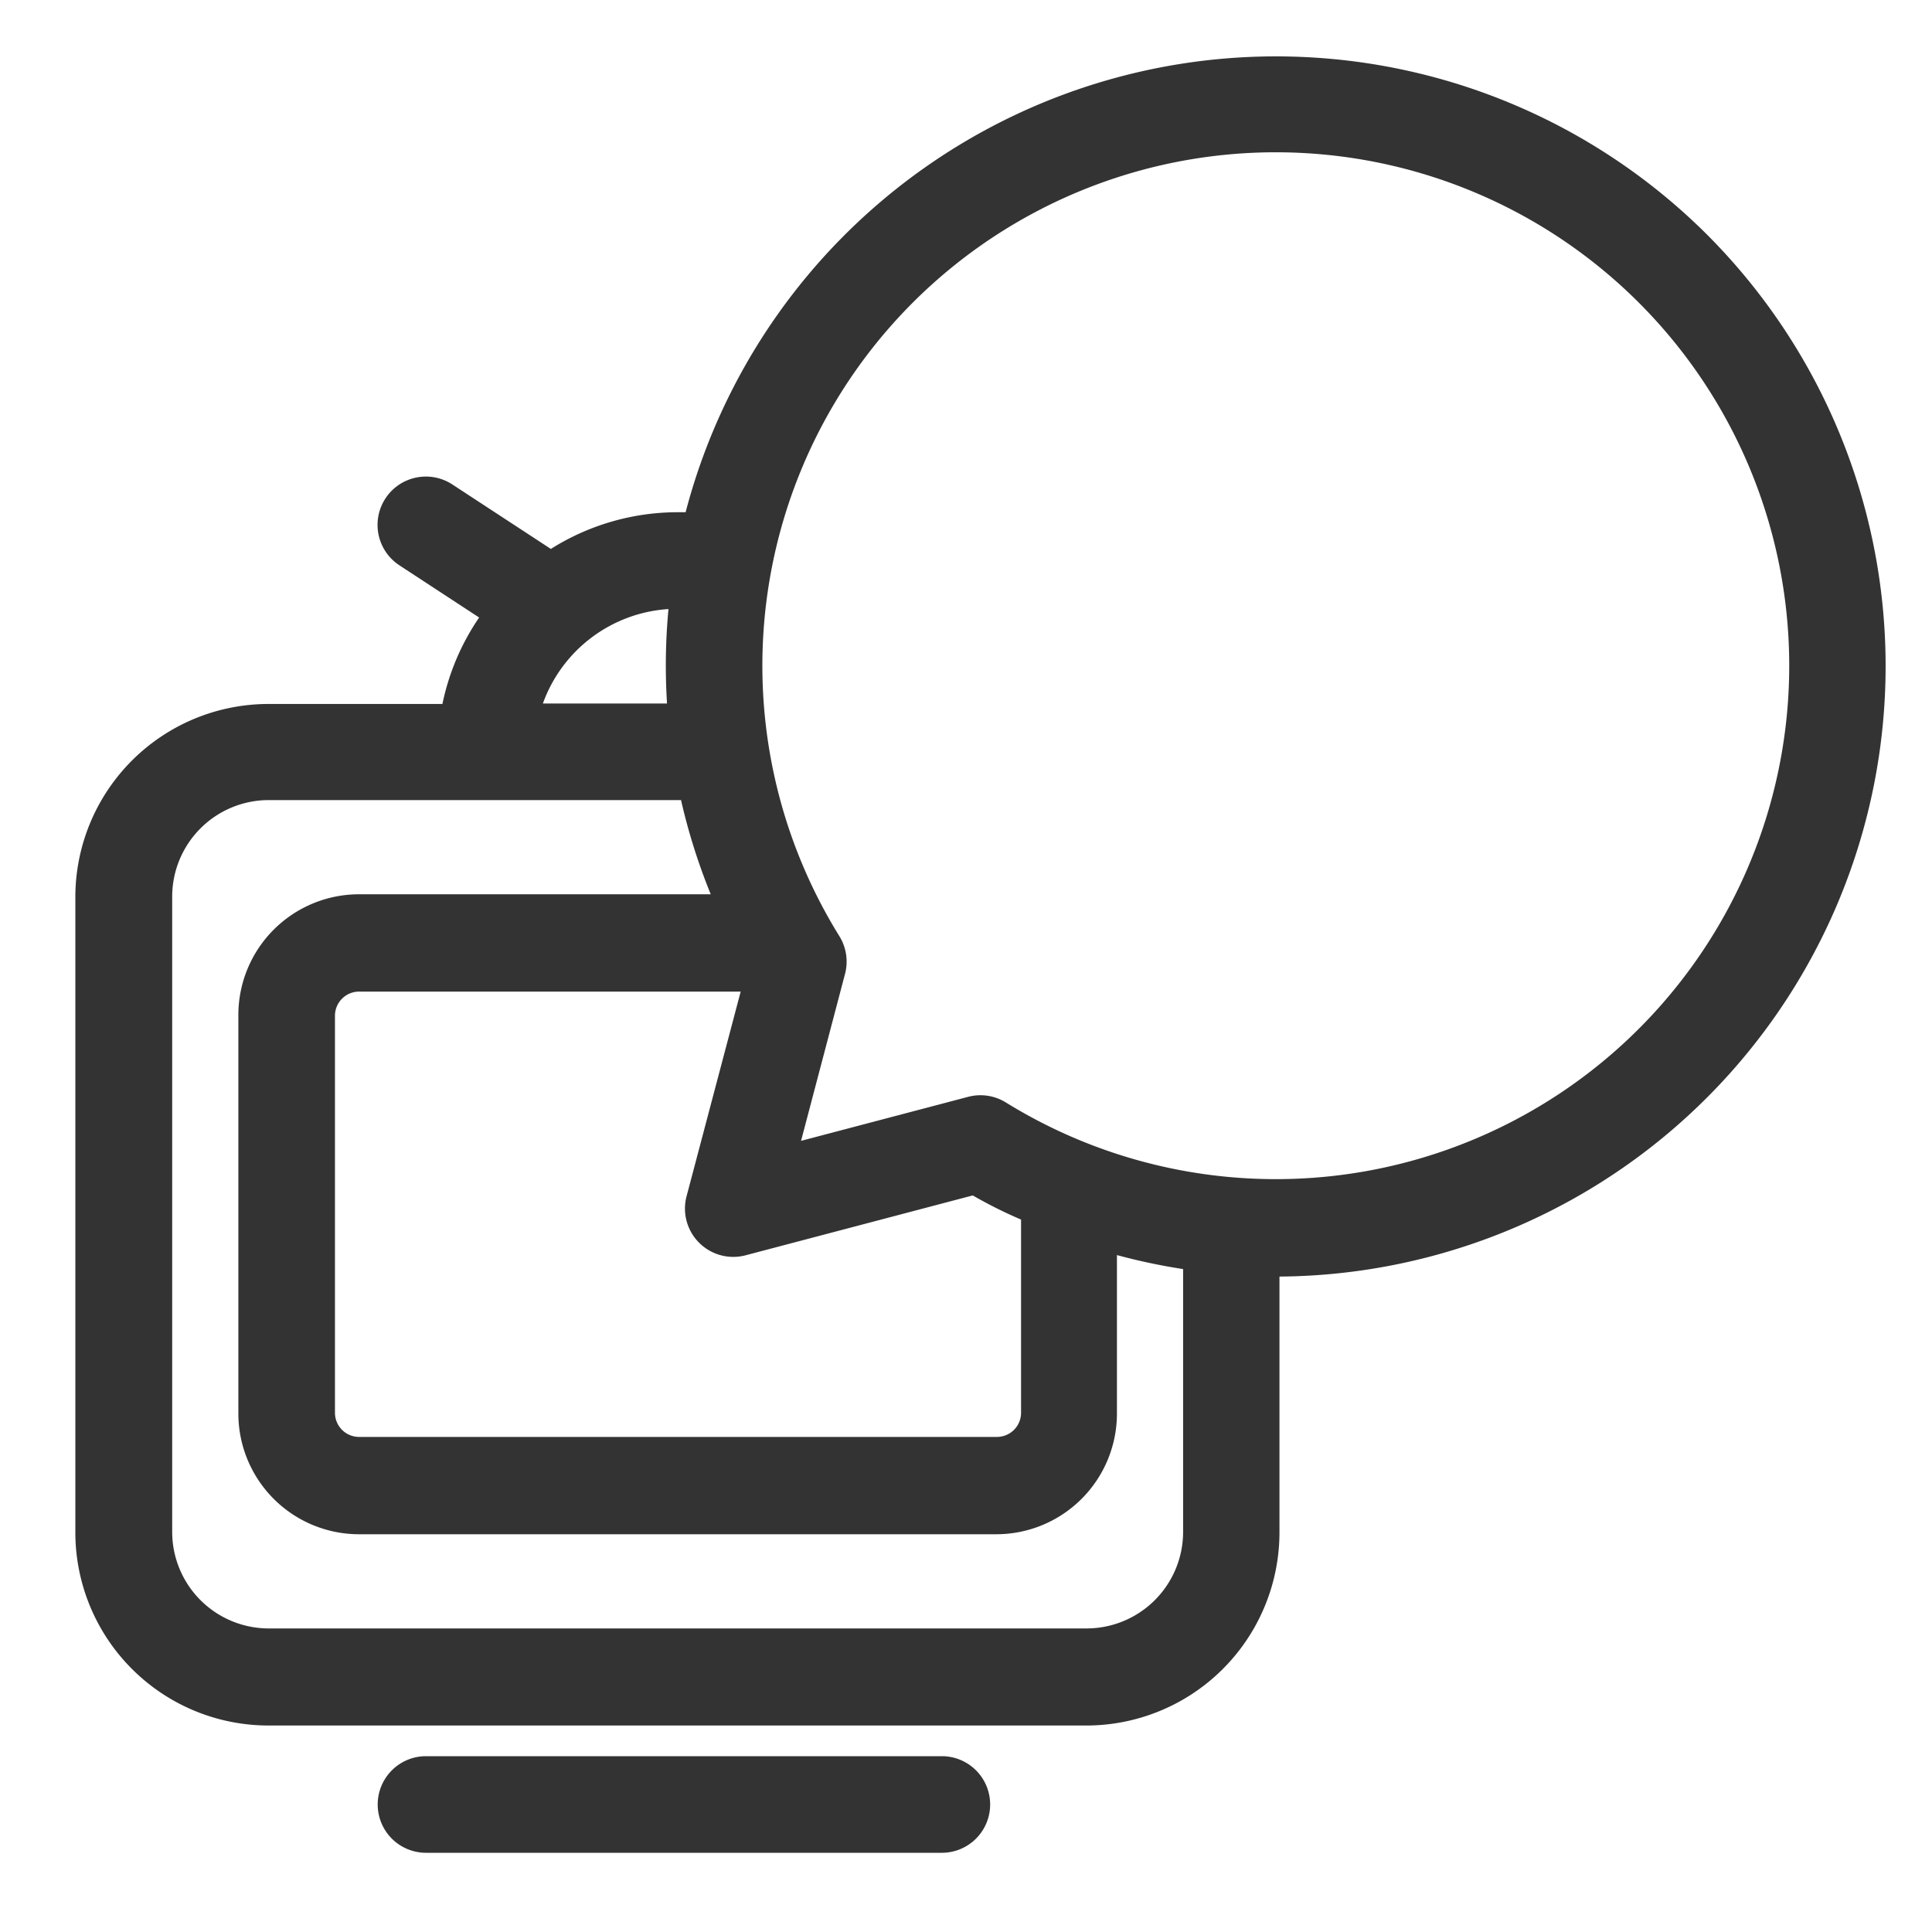 <svg xmlns="http://www.w3.org/2000/svg" viewBox="0 0 80 80"><defs><style>.a{fill:#333;}.b{fill:none;}</style></defs><title>icon_tvcm</title><path class="a" d="M748.93,393.66H727.57a2,2,0,0,0,0,4h21.36A2,2,0,0,0,748.93,393.66Z" transform="translate(-709.93 -320.94)"/><path class="a" d="M780.62,330.66a25.27,25.27,0,0,0-42.3,11.49l-0.33,0a9.86,9.86,0,0,0-5.25,1.52L728.66,341a2,2,0,0,0-2.19,3.35l3.3,2.16a9.88,9.88,0,0,0-1.52,3.58h-7.2a8,8,0,0,0-8,8v26.3a8,8,0,0,0,8,8h33.86a8,8,0,0,0,8-8V373.8A25.28,25.28,0,0,0,780.62,330.66ZM738.88,372.4a2,2,0,0,0,1.92.52l9.41-2.48c0.64,0.37,1.3.7,2,1v8a1,1,0,0,1-1,1H724.8a1,1,0,0,1-1-1V363a1,1,0,0,1,1-1h15.8l-2.25,8.51A2,2,0,0,0,738.88,372.4Zm-1.27-26.24a25,25,0,0,0-.06,3.91h-5.14A5.93,5.93,0,0,1,737.61,346.16Zm17.31,42.21H721.06a4,4,0,0,1-4-4v-26.3a4,4,0,0,1,4-4h17.07a25.15,25.15,0,0,0,1.23,3.9H724.8a5,5,0,0,0-5,5v16.5a5,5,0,0,0,5,5h26.38a5,5,0,0,0,5-5v-6.56a25,25,0,0,0,2.74.58v10.88A4,4,0,0,1,754.92,388.37Zm-3.34-21.78a2,2,0,0,0-1.57-.23l-6.91,1.82,1.82-6.91a2,2,0,0,0-.23-1.56A21.26,21.26,0,1,1,751.58,366.59Z" transform="translate(-709.93 -320.94)"/><rect class="b" width="80" height="80"/></svg>
